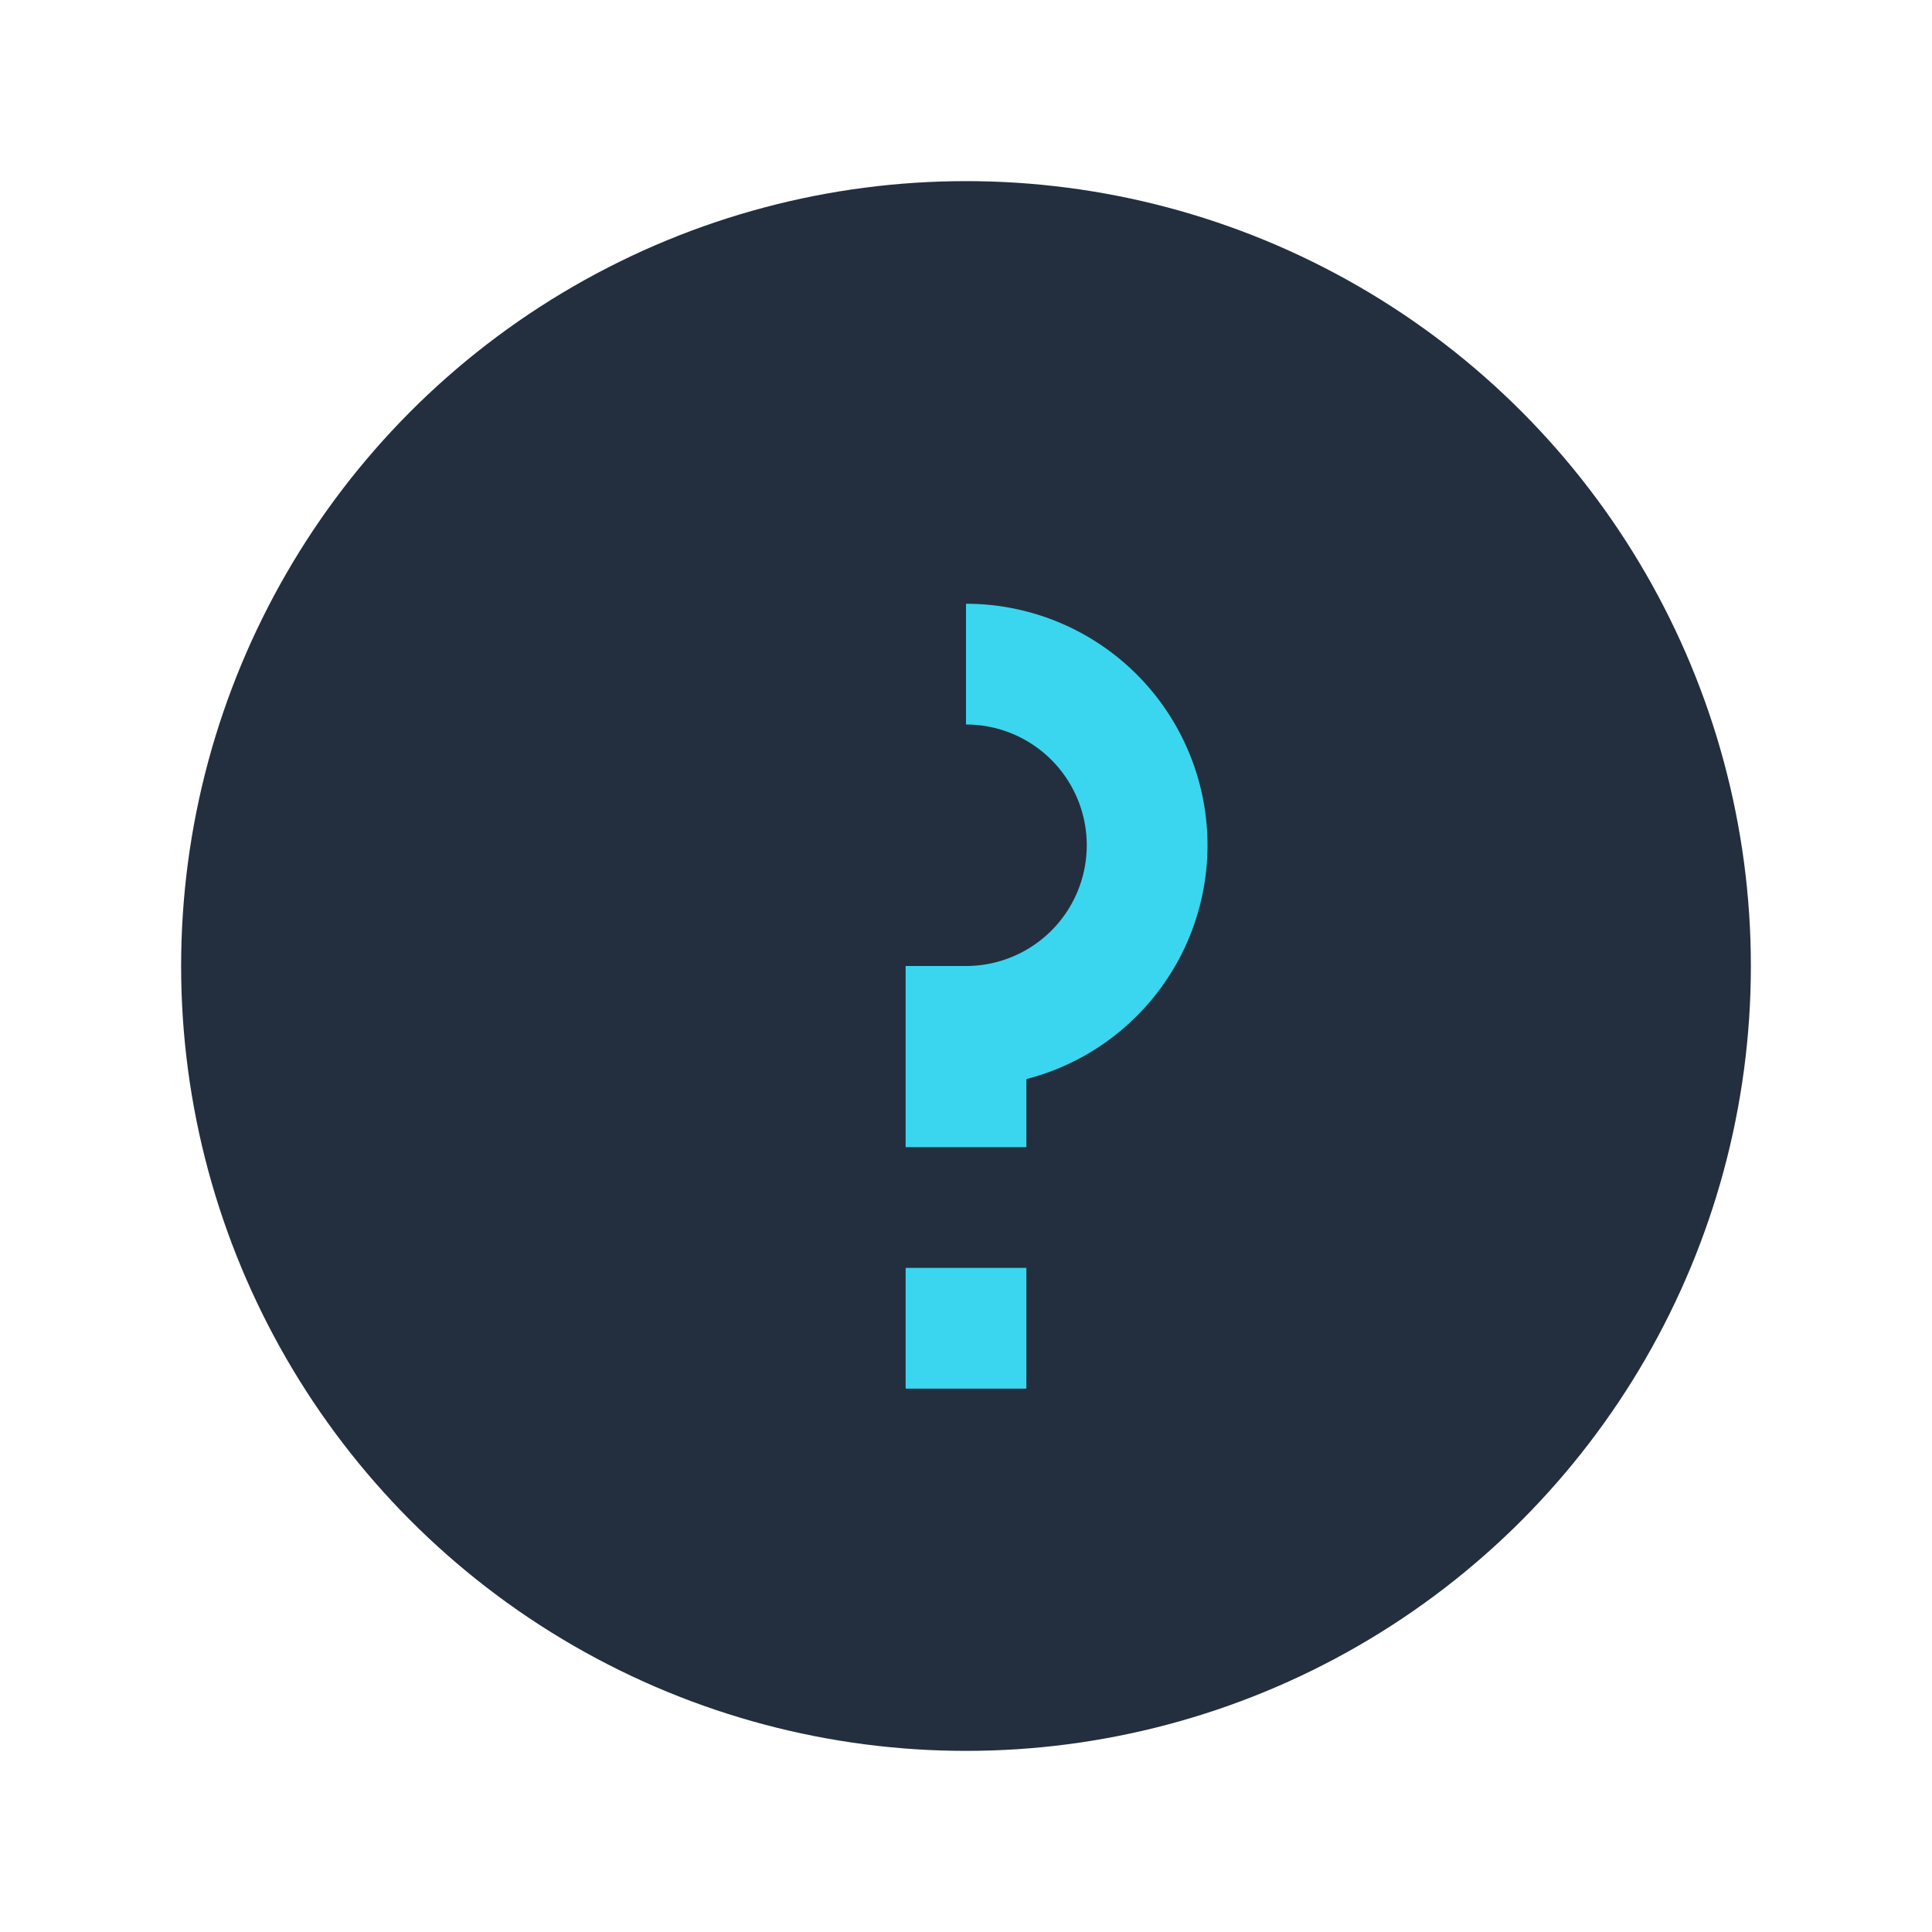 <?xml version="1.0" encoding="UTF-8"?>
<svg xmlns="http://www.w3.org/2000/svg" width="32" height="32" viewBox="0 0 32 32"><circle cx="16" cy="16" r="13" fill="#232F3E"/><path d="M16 23v-2" stroke="#3AD6EF" stroke-width="2"/><path d="M16 11a3 3 0 1 1 0 6v2" fill="none" stroke="#3AD6EF" stroke-width="2"/></svg>